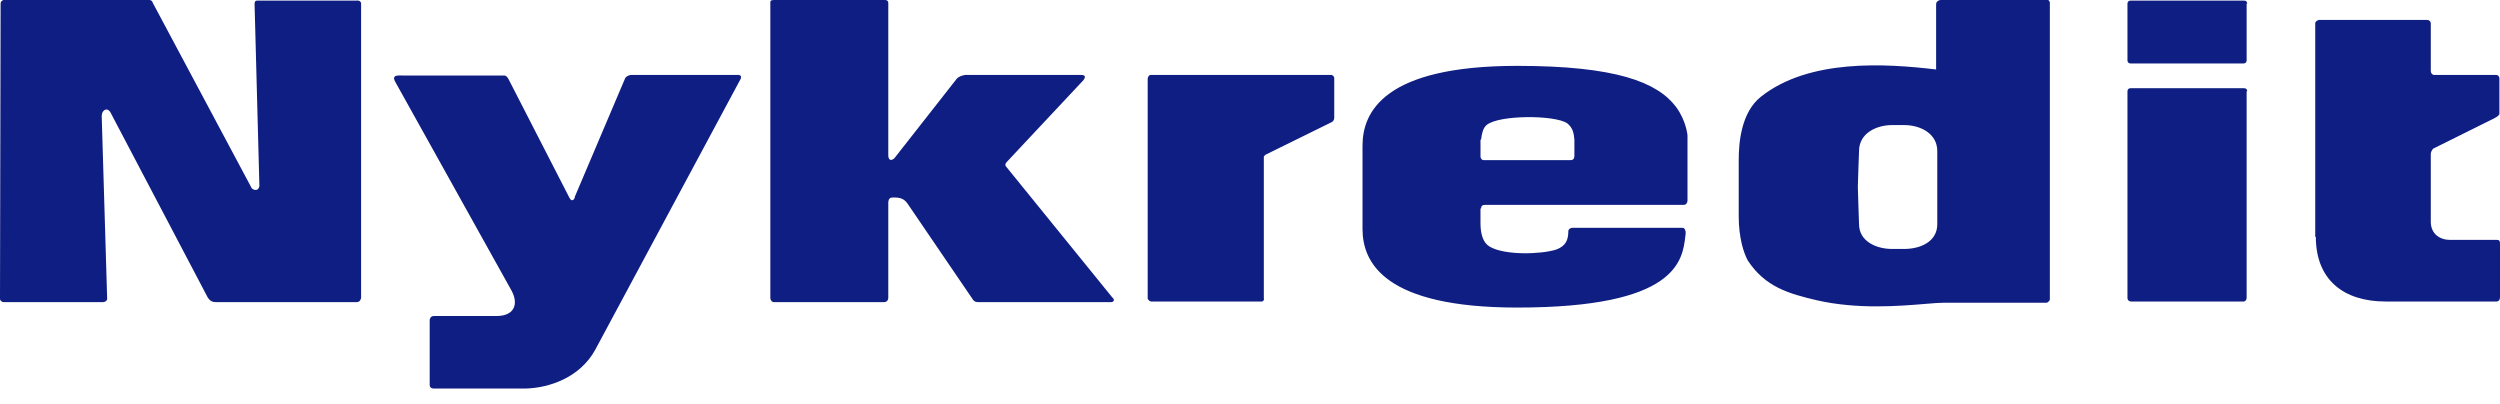 <svg xmlns="http://www.w3.org/2000/svg" width="136" height="22" viewBox="0 0 136 22" fill="none"><path fill-rule="evenodd" clip-rule="evenodd" d="M0 16.27L0.033 0.197C0.033 0.033 0.196 0 0.196 0H8.119C8.283 0 8.316 0.164 8.316 0.164L13.685 10.222C13.751 10.321 13.882 10.354 13.98 10.321C14.078 10.288 14.111 10.124 14.111 10.124L13.849 0.23C13.849 0.099 13.882 0.033 13.98 0.033H19.382C19.611 0 19.644 0.164 19.644 0.164V16.205C19.644 16.205 19.611 16.435 19.415 16.435H11.786C11.623 16.435 11.459 16.435 11.295 16.172L5.991 6.081C5.795 5.818 5.533 6.015 5.533 6.311L5.828 16.205C5.86 16.336 5.729 16.435 5.598 16.435H0.196C0.098 16.435 0 16.336 0 16.27ZM30.971 10.748L27.664 4.306C27.631 4.24 27.566 4.142 27.468 4.109H21.967C21.933 4.109 21.896 4.108 21.859 4.107C21.612 4.099 21.334 4.09 21.476 4.405L27.828 15.81C28.221 16.534 27.991 17.191 27.009 17.191H23.604C23.473 17.191 23.408 17.257 23.375 17.388V20.938C23.375 21.135 23.572 21.135 23.572 21.135H28.613C29.825 21.102 31.527 20.576 32.378 19.032L40.301 4.273C40.367 4.076 40.17 4.076 40.17 4.076H34.343C34.245 4.076 34.081 4.142 34.015 4.24L31.265 10.716C31.298 10.748 31.134 11.077 30.971 10.748ZM48.651 8.612L52.056 4.273C52.219 4.109 52.514 4.076 52.514 4.076H58.8C59.225 4.076 58.898 4.405 58.898 4.405L54.74 8.842C54.675 8.941 54.675 9.006 54.74 9.072L60.502 16.172C60.699 16.336 60.535 16.435 60.469 16.435H53.201C53.003 16.435 52.936 16.322 52.887 16.238C52.871 16.211 52.857 16.188 52.841 16.172L49.371 11.077C49.207 10.847 49.011 10.716 48.52 10.748C48.323 10.748 48.323 11.011 48.323 11.011V16.205C48.323 16.205 48.323 16.435 48.094 16.435H42.103C41.972 16.435 41.906 16.303 41.906 16.205V0.164C41.906 0.066 41.906 0 42.103 0H48.16C48.16 0 48.323 0 48.323 0.164V8.447C48.323 8.645 48.421 8.809 48.651 8.612ZM68.752 16.238V8.513L68.758 8.507L68.762 8.502L68.767 8.497L68.775 8.487C68.803 8.453 68.84 8.407 68.916 8.382L72.452 6.64C72.583 6.574 72.583 6.41 72.583 6.41V4.24C72.583 4.142 72.452 4.076 72.452 4.076H62.597C62.466 4.076 62.434 4.273 62.434 4.273V16.238C62.434 16.238 62.499 16.402 62.63 16.402H68.589C68.752 16.435 68.785 16.238 68.752 16.238ZM80.8 11.143C80.636 11.143 80.571 11.209 80.571 11.34H80.538V12.129C80.538 12.787 80.702 13.214 81.029 13.411C81.848 13.904 83.845 13.838 84.663 13.575C85.187 13.378 85.318 13.049 85.318 12.556C85.318 12.491 85.416 12.392 85.547 12.392H91.506C91.669 12.392 91.702 12.556 91.702 12.688C91.696 12.736 91.69 12.787 91.684 12.839C91.528 14.175 91.23 16.731 82.535 16.731C75.332 16.731 74.121 14.299 74.121 12.458V7.922C74.121 6.114 75.267 3.583 82.535 3.583C87.904 3.583 90.163 4.47 91.178 5.818C91.735 6.574 91.8 7.363 91.8 7.363V10.913C91.8 11.011 91.735 11.143 91.604 11.143H80.8ZM80.572 7.593C80.605 7.297 80.67 6.968 80.867 6.804C81.521 6.245 84.566 6.245 85.254 6.705C85.581 6.968 85.614 7.264 85.647 7.593V8.48C85.647 8.579 85.614 8.71 85.45 8.71H80.703C80.637 8.71 80.539 8.645 80.539 8.513V7.593H80.572ZM129.78 16.402C127.488 16.402 125.982 15.219 125.982 12.885H125.949V1.249C125.982 1.118 126.146 1.085 126.146 1.085H132.039C132.202 1.085 132.235 1.249 132.235 1.249V3.846C132.235 3.945 132.268 4.043 132.399 4.076H135.771C135.905 4.076 135.929 4.142 135.952 4.202L135.952 4.202L135.952 4.202C135.957 4.216 135.962 4.229 135.968 4.24V6.213C135.961 6.219 135.956 6.227 135.949 6.237C135.924 6.274 135.882 6.338 135.673 6.443L132.366 8.086C132.366 8.086 132.235 8.218 132.235 8.382V12.063C132.235 12.721 132.726 13.05 133.283 13.05H135.837C135.968 13.05 136 13.115 136 13.247V16.172C136 16.304 135.935 16.402 135.804 16.402H129.78ZM111.381 0H105.554C105.554 0 105.325 0.033 105.325 0.23V3.78C102.574 3.451 98.416 3.188 95.797 5.259C94.717 6.114 94.586 7.757 94.586 8.71V11.767C94.586 12.918 94.848 13.739 95.077 14.167C96.026 15.613 97.303 15.975 98.842 16.336C101.047 16.839 103.328 16.649 104.733 16.532C105.163 16.497 105.512 16.468 105.75 16.468H111.349C111.349 16.468 111.512 16.402 111.512 16.27V0.164C111.512 0.164 111.512 0 111.381 0ZM103.587 13.543C104.471 13.543 105.388 13.148 105.388 12.195V8.218C105.388 7.264 104.471 6.804 103.587 6.804H102.933C102.049 6.804 101.132 7.264 101.132 8.218C101.132 8.218 101.066 9.96 101.066 10.157C101.066 10.354 101.132 12.195 101.132 12.195C101.132 13.115 102.049 13.543 102.933 13.543H103.587ZM122.249 4.963C122.249 4.865 122.184 4.799 122.086 4.799H115.898C115.8 4.799 115.734 4.865 115.734 4.963V16.205C115.734 16.336 115.832 16.402 115.931 16.402H122.053C122.151 16.402 122.217 16.303 122.217 16.205V4.963H122.249ZM122.086 0.033C122.184 0.033 122.249 0.099 122.249 0.197H122.217V3.287C122.217 3.386 122.151 3.451 122.053 3.451H115.898C115.8 3.451 115.734 3.386 115.734 3.287V0.197C115.734 0.099 115.8 0.033 115.898 0.033H122.086Z" fill="#0F1E82"></path></svg>